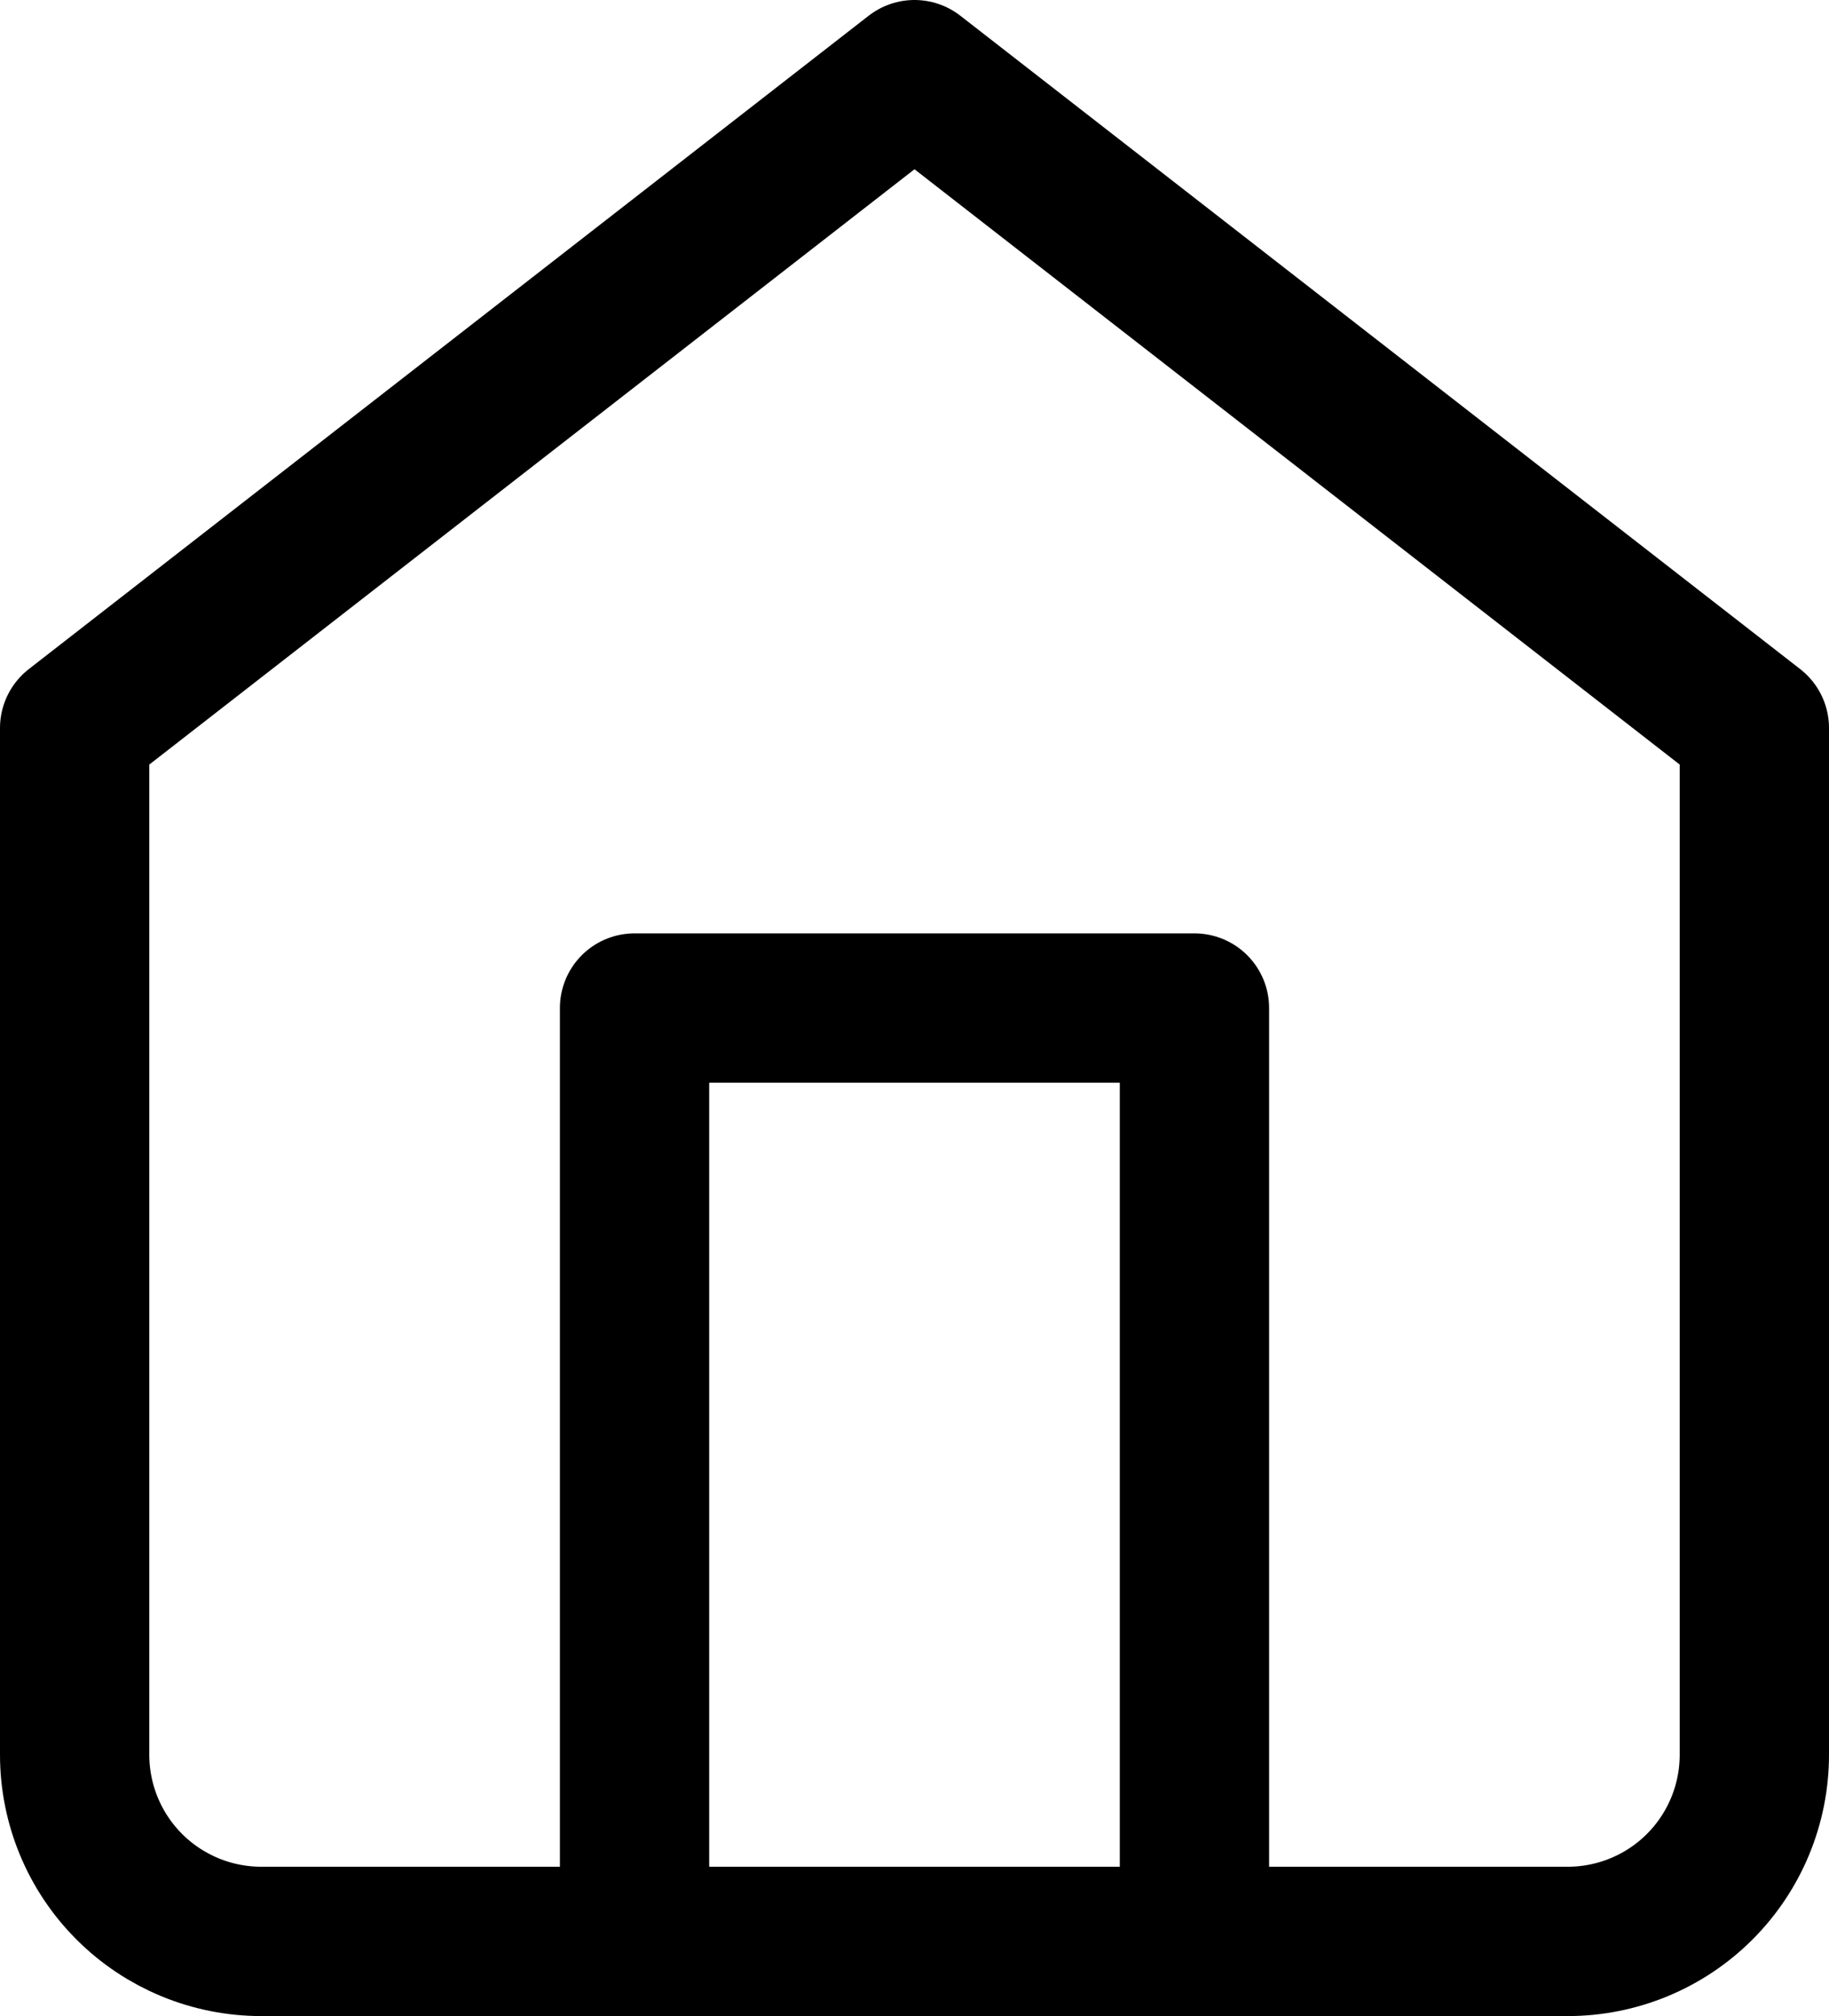 <?xml version="1.0" encoding="UTF-8" standalone="no"?>
<svg
   width="24.5"
   height="27"
   viewBox="0 0 24.5 27"
   fill="none"
   version="1.1"
   id="svg2"
   xmlns="http://www.w3.org/2000/svg"
   xmlns:svg="http://www.w3.org/2000/svg">
  <defs
     id="defs2" />
  <g
     id="g2"
     transform="translate(-3.25,-1.5)">
    <path
       d="M 4.25,11.25 15.5,2.5 26.75,11.25 V 25 c 0,0.663 -0.263,1.299 -0.732,1.768 C 25.549,27.237 24.913,27.5 24.25,27.5 H 6.75 C 6.087,27.5 5.451,27.237 4.982,26.768 4.513,26.299 4.25,25.663 4.25,25 Z"
       stroke="#000000"
       stroke-width="2"
       stroke-linecap="round"
       stroke-linejoin="round"
       id="path1" />
    <path
       d="M 11.75,27.5 V 15 h 7.5 v 12.5"
       stroke="#000000"
       stroke-width="2"
       stroke-linecap="round"
       stroke-linejoin="round"
       id="path2" />
  </g>
</svg>
